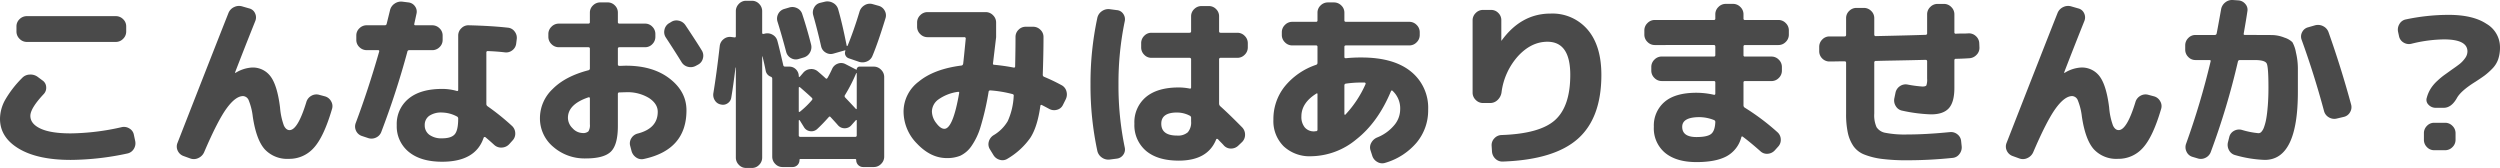 <svg xmlns="http://www.w3.org/2000/svg" width="751.74" height="50.503" viewBox="0 0 751.74 50.503">
  <path id="onayami_h2" d="M14.41-40.315H41.14a3.056,3.056,0,0,1,2.2.908,2.921,2.921,0,0,1,.935,2.173v1.54a3.01,3.01,0,0,1-.935,2.2,3.01,3.01,0,0,1-2.2.935H14.41a3.01,3.01,0,0,1-2.2-.935,3.01,3.01,0,0,1-.935-2.2v-1.54a2.921,2.921,0,0,1,.935-2.173A3.056,3.056,0,0,1,14.41-40.315Zm13.2,43.23q-9.955,0-15.62-3.383T6.325-9.46a11.948,11.948,0,0,1,1.513-5.61,31.713,31.713,0,0,1,5.142-6.655,3.242,3.242,0,0,1,2.255-1.017,3.589,3.589,0,0,1,2.42.688l1.485,1.1A2.5,2.5,0,0,1,20.212-19a2.7,2.7,0,0,1-.743,2.118q-4.015,4.29-4.015,6.545,0,2.42,3.08,3.85T27.61-5.06A72.142,72.142,0,0,0,42.9-6.93a3.073,3.073,0,0,1,2.365.412,2.744,2.744,0,0,1,1.32,1.9l.385,1.815a3.18,3.18,0,0,1-.412,2.42A2.957,2.957,0,0,1,44.605.99,82.688,82.688,0,0,1,27.61,2.915ZM61.545,1.76A3.035,3.035,0,0,1,59.785.193a2.882,2.882,0,0,1-.11-2.337Q70.015-28.6,75.02-41.25a3.317,3.317,0,0,1,1.7-1.787A3.317,3.317,0,0,1,79.2-43.23l2.09.6a2.566,2.566,0,0,1,1.732,1.458,2.829,2.829,0,0,1,.083,2.283Q79.8-30.635,77-23.375q0,.11.055.11h.11A10.511,10.511,0,0,1,82.06-24.86,6.623,6.623,0,0,1,87.7-22.165q2.007,2.7,2.832,9.3a20.422,20.422,0,0,0,1.155,5.445q.66,1.375,1.705,1.375,2.475,0,5.06-8.47a3.161,3.161,0,0,1,1.485-1.843,3.035,3.035,0,0,1,2.365-.3l1.65.44a3.017,3.017,0,0,1,1.925,1.485,2.844,2.844,0,0,1,.275,2.365q-2.475,8.415-5.5,11.688a9.779,9.779,0,0,1-7.48,3.273,9.2,9.2,0,0,1-7.232-2.86q-2.558-2.86-3.6-9.79a18.807,18.807,0,0,0-1.21-4.9,1.956,1.956,0,0,0-1.705-1.32q-2.255,0-4.95,3.685T67.705.605a3.435,3.435,0,0,1-1.76,1.76,3.09,3.09,0,0,1-2.42.11ZM139.26-3.575q2.75,0,3.795-1.21T144.1-9.46a.682.682,0,0,0-.44-.715,9.853,9.853,0,0,0-4.4-1.155,6.324,6.324,0,0,0-3.9,1.017,3.318,3.318,0,0,0-1.32,2.778,3.472,3.472,0,0,0,1.375,2.887A6.125,6.125,0,0,0,139.26-3.575ZM153.01-29.81a.389.389,0,0,0-.44.44v15.455a.842.842,0,0,0,.385.715,70.482,70.482,0,0,1,7.315,5.885,3.054,3.054,0,0,1,.99,2.172,2.944,2.944,0,0,1-.825,2.228l-.99,1.1a3.185,3.185,0,0,1-2.2,1.017,3.062,3.062,0,0,1-2.31-.8q-1.375-1.265-2.64-2.31a.287.287,0,0,0-.3-.055.337.337,0,0,0-.247.22q-2.42,7.205-12.485,7.205-6.435,0-10.037-2.97a9.862,9.862,0,0,1-3.6-8.03,9.787,9.787,0,0,1,3.547-7.948q3.548-2.943,10.092-2.943a15.747,15.747,0,0,1,4.4.605q.44.11.44-.33V-34.485a2.969,2.969,0,0,1,.962-2.2,2.908,2.908,0,0,1,2.228-.88q6.765.165,11.715.715a2.806,2.806,0,0,1,2.063,1.155,3.031,3.031,0,0,1,.633,2.31l-.165,1.32a2.933,2.933,0,0,1-1.182,2.035,3,3,0,0,1-2.283.6Q155.87-29.7,153.01-29.81Zm-37.9,25.52a2.932,2.932,0,0,1-1.732-1.568A2.955,2.955,0,0,1,113.3-8.2q3.74-9.955,7.04-21.45.11-.44-.33-.44H116.6a3.056,3.056,0,0,1-2.2-.907,2.921,2.921,0,0,1-.935-2.172v-1.32a2.921,2.921,0,0,1,.935-2.173,3.056,3.056,0,0,1,2.2-.908h5.445a.52.52,0,0,0,.55-.44q.66-2.64.99-4.015a3.259,3.259,0,0,1,1.375-2.035,3.359,3.359,0,0,1,2.42-.6l1.76.22a2.749,2.749,0,0,1,1.98,1.182,2.682,2.682,0,0,1,.44,2.228q-.11.5-.33,1.513t-.33,1.513q-.11.44.385.44h5.005a3.056,3.056,0,0,1,2.2.908,2.921,2.921,0,0,1,.935,2.173v1.32a2.921,2.921,0,0,1-.935,2.172,3.056,3.056,0,0,1-2.2.907h-6.93a.537.537,0,0,0-.55.5A250.568,250.568,0,0,1,121-5.555a3.009,3.009,0,0,1-1.622,1.76,3.147,3.147,0,0,1-2.448.11ZM183.26-15.9q-6.16,2.09-6.16,6.16A4.4,4.4,0,0,0,178.5-6.6a4.17,4.17,0,0,0,3,1.43,2.345,2.345,0,0,0,1.76-.5,3.5,3.5,0,0,0,.44-2.145v-7.755Q183.7-16,183.26-15.9Zm-.825,18.37a14.3,14.3,0,0,1-9.762-3.493,11.114,11.114,0,0,1-3.988-8.717,12.02,12.02,0,0,1,3.795-8.635q3.795-3.85,10.78-5.665a.553.553,0,0,0,.44-.605v-5.885q0-.44-.495-.44H174.35a3.01,3.01,0,0,1-2.2-.935,3.01,3.01,0,0,1-.935-2.2v-.825a3.01,3.01,0,0,1,.935-2.2,3.01,3.01,0,0,1,2.2-.935h8.855q.5,0,.495-.44v-2.86a2.921,2.921,0,0,1,.935-2.173,3.056,3.056,0,0,1,2.2-.908h2.2a2.964,2.964,0,0,1,2.173.908,2.964,2.964,0,0,1,.908,2.173v2.86q0,.44.495.44h7.7a2.921,2.921,0,0,1,2.173.935,3.056,3.056,0,0,1,.908,2.2v.825a3.056,3.056,0,0,1-.908,2.2,2.921,2.921,0,0,1-2.173.935h-7.7q-.5,0-.495.44v4.73q0,.44.495.44.33,0,.99-.028t.99-.027q8.085,0,13.118,3.9t5.033,9.515q0,11.88-12.815,14.63a2.873,2.873,0,0,1-2.338-.467,3.43,3.43,0,0,1-1.4-2.063L195.8-1.375a2.875,2.875,0,0,1,.385-2.255,3.1,3.1,0,0,1,1.87-1.375q6.05-1.54,6.05-6.545,0-2.42-2.64-4.153a12.329,12.329,0,0,0-6.875-1.732q-.385,0-1.045.027t-.99.028q-.44,0-.44.5V-7.26q0,5.61-2.09,7.672T182.435,2.475Zm29.975-40.1q3.52,5.28,4.95,7.645a2.967,2.967,0,0,1,.33,2.365,2.863,2.863,0,0,1-1.43,1.87l-.715.385a3.208,3.208,0,0,1-2.393.275,3.053,3.053,0,0,1-1.9-1.43q-2.145-3.465-4.675-7.315a2.937,2.937,0,0,1-.467-2.31,3.007,3.007,0,0,1,1.292-1.98l.66-.385a2.9,2.9,0,0,1,2.337-.44A3.124,3.124,0,0,1,212.41-37.62ZM243.6-42.9a3.164,3.164,0,0,1,2.42.192,2.918,2.918,0,0,1,1.54,1.788q1.485,4.51,2.64,9.075a3.191,3.191,0,0,1-.3,2.42,3.121,3.121,0,0,1-1.9,1.54l-1.485.44a2.835,2.835,0,0,1-2.338-.248,2.94,2.94,0,0,1-1.458-1.9q-1.375-5.17-2.585-9.02a3.015,3.015,0,0,1,.192-2.365,2.949,2.949,0,0,1,1.788-1.485ZM261.47-27.665a1.683,1.683,0,0,1-.935-.907,1.587,1.587,0,0,1,0-1.293q.055-.165-.165-.165l-3.465.99a2.859,2.859,0,0,1-2.31-.33A2.863,2.863,0,0,1,253.22-31.3q-1.1-4.84-2.365-9.3a3,3,0,0,1,.3-2.338A2.736,2.736,0,0,1,253-44.33l1.375-.33a3.388,3.388,0,0,1,2.42.358,3.12,3.12,0,0,1,1.54,1.843q1.265,4.345,2.585,11.055,0,.055.11.055a.224.224,0,0,0,.165-.055q1.925-4.73,3.575-10.23a3.36,3.36,0,0,1,1.513-1.952,2.978,2.978,0,0,1,2.392-.357l1.76.495a2.94,2.94,0,0,1,1.9,1.458,2.835,2.835,0,0,1,.247,2.337q-2.255,7.37-3.905,11.275a3,3,0,0,1-1.7,1.7,3.391,3.391,0,0,1-2.475.055ZM223.08-13.75a2.62,2.62,0,0,1-1.788-1.21,3.061,3.061,0,0,1-.467-2.145q.99-5.995,1.925-14.245a3.029,3.029,0,0,1,1.182-2.062,2.947,2.947,0,0,1,2.283-.632l.88.11q.5.11.495-.385V-41.8A3.056,3.056,0,0,1,228.5-44a2.921,2.921,0,0,1,2.173-.935h1.76A2.921,2.921,0,0,1,234.6-44a3.056,3.056,0,0,1,.907,2.2v6.49q0,.44.5.33l.22-.055a3.113,3.113,0,0,1,2.392.3,2.928,2.928,0,0,1,1.458,1.842q.5,1.76,1.76,7.26a.537.537,0,0,0,.55.5h1.265a2.72,2.72,0,0,1,2.035.852,2.857,2.857,0,0,1,.825,2.063.176.176,0,0,0,.11.165.18.18,0,0,0,.22-.055l.99-1.155a3.081,3.081,0,0,1,2.118-1.127,2.942,2.942,0,0,1,2.282.687q1.485,1.265,2.365,2.09.275.275.55-.11a29.221,29.221,0,0,0,1.43-2.805,2.951,2.951,0,0,1,1.7-1.513,2.768,2.768,0,0,1,2.255.138l3.3,1.7a.1.1,0,0,0,.11-.11.791.791,0,0,1,.247-.577.791.791,0,0,1,.577-.247h4.29a3.01,3.01,0,0,1,2.2.935A3.01,3.01,0,0,1,272.2-22V1.925a3.01,3.01,0,0,1-.935,2.2,3.01,3.01,0,0,1-2.2.935h-3.19a2.066,2.066,0,0,1-2.09-2.09.292.292,0,0,0-.33-.33H247.005q-.275,0-.275.33a2.066,2.066,0,0,1-2.09,2.09h-3.025a2.921,2.921,0,0,1-2.173-.935,3.056,3.056,0,0,1-.908-2.2v-23.43a.605.605,0,0,0-.44-.6,2.358,2.358,0,0,1-1.54-1.87q-.33-1.705-.935-4.18a.049.049,0,0,0-.055-.055.049.049,0,0,0-.055.055V2.2a3.056,3.056,0,0,1-.907,2.2,2.921,2.921,0,0,1-2.173.935h-1.76A2.921,2.921,0,0,1,228.5,4.4a3.056,3.056,0,0,1-.908-2.2V-24.805a.049.049,0,0,0-.055-.055.049.049,0,0,0-.055.055q-.715,5.83-1.265,8.965a2.451,2.451,0,0,1-1.1,1.733A2.429,2.429,0,0,1,223.08-13.75Zm37.345-2.86a.571.571,0,0,0,.055.77q2.09,2.2,3.19,3.41.11.11.192.055a.185.185,0,0,0,.083-.165V-23.155q-.055-.055-.165,0A48.232,48.232,0,0,1,260.425-16.61Zm-13.915-2.2v7.04q0,.44.385.165a26.547,26.547,0,0,0,3.575-3.465.463.463,0,0,0,0-.66q-1.155-1.1-3.575-3.19a.213.213,0,0,0-.247-.055Q246.51-18.92,246.51-18.81Zm0,9.9v4.4a.438.438,0,0,0,.495.495h16.5q.44,0,.44-.495v-4.4a.185.185,0,0,0-.083-.165q-.082-.055-.192.055l-1.32,1.485a2.608,2.608,0,0,1-2.035.935,2.608,2.608,0,0,1-2.035-.935q-.715-.825-2.145-2.365-.33-.44-.66,0-1.815,2.035-3.355,3.465a2.541,2.541,0,0,1-2.172.715,2.5,2.5,0,0,1-1.9-1.265L246.785-9.02a.164.164,0,0,0-.165-.028A.13.13,0,0,0,246.51-8.91Zm47.85-8.635a13.149,13.149,0,0,0-5.857,2.283,4.556,4.556,0,0,0-1.953,3.6,5.811,5.811,0,0,0,1.293,3.493q1.292,1.733,2.448,1.733,2.585,0,4.455-10.78a.231.231,0,0,0-.082-.275A.3.3,0,0,0,294.36-17.545Zm-3.355,19.91q-4.785,0-8.883-4.29a13.724,13.724,0,0,1-4.1-9.735,11.305,11.305,0,0,1,4.592-8.993q4.593-3.767,12.842-4.812.385-.055.495-.55.165-1.32.77-7.535a.389.389,0,0,0-.44-.44H285.23a3.01,3.01,0,0,1-2.2-.935,3.01,3.01,0,0,1-.935-2.2V-38.39a3.01,3.01,0,0,1,.935-2.2,3.01,3.01,0,0,1,2.2-.935h17.49a3.01,3.01,0,0,1,2.2.935,3.01,3.01,0,0,1,.935,2.2v4.4q-.825,6.93-.935,7.81-.11.495.385.495,2.915.275,5.775.825.495.11.495-.385.11-5.06.11-8.8a2.964,2.964,0,0,1,.908-2.173,2.964,2.964,0,0,1,2.173-.907h2.2a3.056,3.056,0,0,1,2.2.907,2.921,2.921,0,0,1,.935,2.173q0,4.84-.22,11.33a.641.641,0,0,0,.44.66,54.806,54.806,0,0,1,5.17,2.475A2.924,2.924,0,0,1,327-17.71a3.332,3.332,0,0,1-.247,2.475l-.825,1.65a2.67,2.67,0,0,1-1.787,1.43,3.05,3.05,0,0,1-2.338-.275q-1.43-.77-2.2-1.155-.33-.165-.44.22-.88,6.38-3.053,9.68A21.98,21.98,0,0,1,309.32,2.53a2.772,2.772,0,0,1-2.365.357A3.165,3.165,0,0,1,305.03,1.43L303.985-.275a2.859,2.859,0,0,1-.33-2.31,3.262,3.262,0,0,1,1.43-1.925,11.908,11.908,0,0,0,4.263-4.235,20.541,20.541,0,0,0,1.788-7.48q.11-.55-.385-.66a36.463,36.463,0,0,0-6.6-1.1q-.495,0-.55.385a80.725,80.725,0,0,1-2.365,10.368,20.247,20.247,0,0,1-2.86,6.077A8.523,8.523,0,0,1,295.1,1.65,10.447,10.447,0,0,1,291.005,2.365Zm69.245-13.7q-4.73,0-4.73,3.355,0,3.575,4.73,3.575a4.463,4.463,0,0,0,3.245-.99,4.553,4.553,0,0,0,.99-3.3v-.99a.682.682,0,0,0-.44-.715A8.181,8.181,0,0,0,360.25-11.33Zm.495,14.465q-6.325,0-9.818-2.943a10.1,10.1,0,0,1-3.492-8.168,9.85,9.85,0,0,1,3.465-8q3.465-2.887,9.845-2.888a16.789,16.789,0,0,1,3.3.33q.44.11.44-.385v-8.36a.438.438,0,0,0-.495-.495H352.55a2.921,2.921,0,0,1-2.172-.935,3.056,3.056,0,0,1-.908-2.2v-1.265a3.056,3.056,0,0,1,.908-2.2,2.921,2.921,0,0,1,2.172-.935h11.44q.495,0,.495-.44v-4.51a2.921,2.921,0,0,1,.935-2.173,3.056,3.056,0,0,1,2.2-.908h2.2a2.964,2.964,0,0,1,2.172.908,2.964,2.964,0,0,1,.908,2.173v4.51q0,.44.495.44H378.4a3.01,3.01,0,0,1,2.2.935,3.01,3.01,0,0,1,.935,2.2v1.265a3.01,3.01,0,0,1-.935,2.2,3.01,3.01,0,0,1-2.2.935h-5.005a.438.438,0,0,0-.495.495v13.31a1.109,1.109,0,0,0,.385.77q2.585,2.31,6.545,6.325a3.138,3.138,0,0,1,.88,2.227,3.042,3.042,0,0,1-.935,2.228l-1.1,1.045a3.1,3.1,0,0,1-2.2.88,2.834,2.834,0,0,1-2.145-.935q-.275-.33-.88-.935t-.88-.935a.409.409,0,0,0-.3-.11.234.234,0,0,0-.247.165Q369.49,3.135,360.745,3.135Zm-20.68-.33a3.359,3.359,0,0,1-2.42-.605A3.28,3.28,0,0,1,336.27.11a93.471,93.471,0,0,1-2.035-19.91,93.472,93.472,0,0,1,2.035-19.91,3.28,3.28,0,0,1,1.375-2.09,3.359,3.359,0,0,1,2.42-.6l2.09.275A2.537,2.537,0,0,1,344.08-41a2.778,2.778,0,0,1,.44,2.283,90.954,90.954,0,0,0-1.87,18.92A90.954,90.954,0,0,0,344.52-.88a2.7,2.7,0,0,1-.44,2.255,2.739,2.739,0,0,1-1.925,1.155ZM402.105-17q-4.455,2.8-4.455,6.82a4.946,4.946,0,0,0,1.018,3.327A3.537,3.537,0,0,0,401.5-5.665a1.729,1.729,0,0,0,.275-.028,1.688,1.688,0,0,1,.22-.027.438.438,0,0,0,.495-.495V-16.83Q402.49-17.27,402.105-17ZM415.69-20.35a32.26,32.26,0,0,0-4.675.33.491.491,0,0,0-.44.495v8.69q0,.11.137.165t.193-.055a32.767,32.767,0,0,0,6.05-9.185.3.3,0,0,0-.055-.3.339.339,0,0,0-.275-.138ZM400.565,1.815a11.4,11.4,0,0,1-8.223-2.97,10.655,10.655,0,0,1-3.108-8.085,15.654,15.654,0,0,1,3.355-9.873,20.681,20.681,0,0,1,9.515-6.573.6.6,0,0,0,.385-.6v-4.785a.389.389,0,0,0-.44-.44H394.9a3.01,3.01,0,0,1-2.2-.935,3.01,3.01,0,0,1-.935-2.2v-.825a3.01,3.01,0,0,1,.935-2.2,3.01,3.01,0,0,1,2.2-.935h7.15a.389.389,0,0,0,.44-.44v-2.31a2.921,2.921,0,0,1,.935-2.173,3.056,3.056,0,0,1,2.2-.908h1.815a3.056,3.056,0,0,1,2.2.908,2.921,2.921,0,0,1,.935,2.173v2.31q0,.44.495.44H430.1a3.01,3.01,0,0,1,2.2.935,3.01,3.01,0,0,1,.935,2.2v.825a3.01,3.01,0,0,1-.935,2.2,3.01,3.01,0,0,1-2.2.935H411.07q-.495,0-.495.44v3.025q0,.385.44.385a43.014,43.014,0,0,1,4.675-.22q9.68,0,14.878,4.208a13.965,13.965,0,0,1,5.2,11.468,15.13,15.13,0,0,1-3.437,9.873A19.517,19.517,0,0,1,422.84,3.8a2.844,2.844,0,0,1-2.365-.275,3.226,3.226,0,0,1-1.54-1.925L418.44.055a2.784,2.784,0,0,1,.22-2.282,3.5,3.5,0,0,1,1.815-1.622,12.811,12.811,0,0,0,5.005-3.575,7.384,7.384,0,0,0,1.87-4.785,7.154,7.154,0,0,0-2.31-5.665q-.275-.275-.495.22-3.9,9.3-10.368,14.383A21.687,21.687,0,0,1,400.565,1.815Zm51.7-16.005a3.01,3.01,0,0,1-2.2-.935,3.01,3.01,0,0,1-.935-2.2V-39.05a3.01,3.01,0,0,1,.935-2.2,3.01,3.01,0,0,1,2.2-.935h2.42a2.964,2.964,0,0,1,2.173.908,2.964,2.964,0,0,1,.908,2.173V-33a.049.049,0,0,0,.055.055.049.049,0,0,0,.055-.055q5.885-8.085,14.685-8.085a13.91,13.91,0,0,1,11.165,4.84q4.125,4.84,4.125,13.585,0,12.98-7.1,19.25T458.26,3.41a2.979,2.979,0,0,1-2.255-.825,3.292,3.292,0,0,1-1.045-2.2l-.11-1.76a2.908,2.908,0,0,1,.825-2.2,3.026,3.026,0,0,1,2.145-.99q11.55-.385,16.115-4.51T478.5-22.66q0-9.955-6.875-9.955-4.84,0-8.828,4.318a20.078,20.078,0,0,0-4.977,10.972,3.851,3.851,0,0,1-1.182,2.227,3.149,3.149,0,0,1-2.228.908ZM516.45-3.96q3.19,0,4.372-.907t1.292-3.6a.6.6,0,0,0-.385-.6,12.234,12.234,0,0,0-4.345-.88q-5.225,0-5.225,2.915Q512.16-3.96,516.45-3.96ZM503.91-31.625a3.01,3.01,0,0,1-2.2-.935,3.01,3.01,0,0,1-.935-2.2v-1.265a3.01,3.01,0,0,1,.935-2.2,3.01,3.01,0,0,1,2.2-.935h17.765a.389.389,0,0,0,.44-.44v-1.265a3.01,3.01,0,0,1,.935-2.2,3.011,3.011,0,0,1,2.2-.935h2.2a3.011,3.011,0,0,1,2.2.935,3.01,3.01,0,0,1,.935,2.2V-39.6a.389.389,0,0,0,.44.44H541.09a3.01,3.01,0,0,1,2.2.935,3.01,3.01,0,0,1,.935,2.2v1.265a3.01,3.01,0,0,1-.935,2.2,3.01,3.01,0,0,1-2.2.935H531.025q-.44,0-.44.495v2.53a.389.389,0,0,0,.44.44H539a3.011,3.011,0,0,1,2.2.935,3.01,3.01,0,0,1,.935,2.2v1.1a3.01,3.01,0,0,1-.935,2.2,3.011,3.011,0,0,1-2.2.935h-7.975a.389.389,0,0,0-.44.44v6.875a.82.82,0,0,0,.44.715,69.284,69.284,0,0,1,9.735,7.315A2.973,2.973,0,0,1,541.8-3.273a2.944,2.944,0,0,1-.825,2.227l-.99,1.1a3.13,3.13,0,0,1-2.145,1.017,2.818,2.818,0,0,1-2.2-.8q-3.19-2.805-5.28-4.345-.33-.22-.44.22a9.037,9.037,0,0,1-4.4,5.665q-3.245,1.76-9.075,1.76-6.05,0-9.433-2.778a9.571,9.571,0,0,1-3.382-7.838,9.327,9.327,0,0,1,3.217-7.48q3.217-2.75,9.6-2.75a24.342,24.342,0,0,1,5.225.6q.44.11.44-.385v-3.3a.389.389,0,0,0-.44-.44H506a3.01,3.01,0,0,1-2.2-.935,3.01,3.01,0,0,1-.935-2.2v-1.1a3.01,3.01,0,0,1,.935-2.2,3.01,3.01,0,0,1,2.2-.935h15.675a.389.389,0,0,0,.44-.44v-2.53q0-.495-.44-.495Zm52.58,4.95a3.028,3.028,0,0,1-2.227-.907,3.028,3.028,0,0,1-.908-2.228v-1.265a3.055,3.055,0,0,1,.908-2.2,2.921,2.921,0,0,1,2.172-.935H561q.44,0,.44-.495V-39.71a2.921,2.921,0,0,1,.935-2.173,3.056,3.056,0,0,1,2.2-.908h2.2a3.056,3.056,0,0,1,2.2.908,2.921,2.921,0,0,1,.935,2.173v4.9q0,.5.44.5,10.23-.22,14.96-.385a.438.438,0,0,0,.495-.495v-5.665a3.01,3.01,0,0,1,.935-2.2,3.011,3.011,0,0,1,2.2-.935h1.925a3.011,3.011,0,0,1,2.2.935,3.01,3.01,0,0,1,.935,2.2v5.39a.389.389,0,0,0,.44.44q.66-.055,1.925-.055t1.87-.055a3,3,0,0,1,2.228.825,2.984,2.984,0,0,1,1.017,2.145l.055,1.265a2.908,2.908,0,0,1-.88,2.227,3.173,3.173,0,0,1-2.2,1.018q-.715.055-2.035.11t-1.98.055q-.44,0-.44.495v8.25q0,4.29-1.677,6.133T586.96-10.78a46.834,46.834,0,0,1-8.58-1.1,2.839,2.839,0,0,1-1.98-1.348,3.192,3.192,0,0,1-.44-2.448l.33-1.595a3.112,3.112,0,0,1,1.32-1.98,3.026,3.026,0,0,1,2.31-.495,36.73,36.73,0,0,0,4.455.6q.99,0,1.21-.358a5.175,5.175,0,0,0,.22-2.007V-26.73q0-.44-.495-.44-2.2.055-4.7.11t-5.527.11q-3.025.055-4.675.11a.438.438,0,0,0-.5.5V-11a8.769,8.769,0,0,0,.688,4.07,3.978,3.978,0,0,0,2.668,1.7,30.206,30.206,0,0,0,6.545.5q5.61,0,12.87-.715a3.049,3.049,0,0,1,2.255.688,2.866,2.866,0,0,1,1.1,2.063l.165,1.54a3.231,3.231,0,0,1-.687,2.31A2.806,2.806,0,0,1,593.45,2.31a131.788,131.788,0,0,1-13.64.715,58.443,58.443,0,0,1-7.617-.412,21.759,21.759,0,0,1-5.225-1.293,7.178,7.178,0,0,1-3.328-2.558,11.383,11.383,0,0,1-1.677-3.988A26.759,26.759,0,0,1,561.44-11V-26.235q0-.495-.44-.5-.77,0-2.255.028T556.49-26.675ZM611.545,1.76a3.035,3.035,0,0,1-1.76-1.568,2.882,2.882,0,0,1-.11-2.337Q620.015-28.6,625.02-41.25a3.318,3.318,0,0,1,1.7-1.787,3.317,3.317,0,0,1,2.475-.192l2.09.6a2.566,2.566,0,0,1,1.733,1.458,2.829,2.829,0,0,1,.082,2.283q-3.3,8.25-6.1,15.51,0,.11.055.11h.11a10.511,10.511,0,0,1,4.9-1.595,6.623,6.623,0,0,1,5.638,2.695q2.007,2.7,2.833,9.3a20.423,20.423,0,0,0,1.155,5.445q.66,1.375,1.705,1.375,2.475,0,5.06-8.47a3.161,3.161,0,0,1,1.485-1.843,3.035,3.035,0,0,1,2.365-.3l1.65.44a3.017,3.017,0,0,1,1.925,1.485,2.844,2.844,0,0,1,.275,2.365q-2.475,8.415-5.5,11.688a9.779,9.779,0,0,1-7.48,3.273,9.2,9.2,0,0,1-7.232-2.86q-2.558-2.86-3.6-9.79a18.808,18.808,0,0,0-1.21-4.9,1.956,1.956,0,0,0-1.705-1.32q-2.255,0-4.95,3.685T617.705.605a3.435,3.435,0,0,1-1.76,1.76,3.09,3.09,0,0,1-2.42.11ZM666.49-27.115a2.921,2.921,0,0,1-2.172-.935,3.055,3.055,0,0,1-.908-2.2v-1.265a3.055,3.055,0,0,1,.908-2.2,2.921,2.921,0,0,1,2.172-.935h5.83a.537.537,0,0,0,.55-.5q.165-.715,1.32-7.15a3.343,3.343,0,0,1,1.265-2.145,3.254,3.254,0,0,1,2.365-.715l1.595.11a2.958,2.958,0,0,1,2.09,1.1,2.575,2.575,0,0,1,.6,2.2q-.33,2.255-1.1,6.655-.11.44.385.44h2.64q3.85,0,5.583.028a10.416,10.416,0,0,1,3.63.77,6.058,6.058,0,0,1,2.393,1.375,9.657,9.657,0,0,1,1.073,3.108,20.505,20.505,0,0,1,.577,4.648v7.233q0,20.405-9.955,20.405a36.564,36.564,0,0,1-8.855-1.43A2.922,2.922,0,0,1,676.583,0a3.308,3.308,0,0,1-.3-2.475l.385-1.54a2.849,2.849,0,0,1,1.43-1.815,3.109,3.109,0,0,1,2.365-.275,24.834,24.834,0,0,0,5.005.99,1.211,1.211,0,0,0,.852-.412,4.144,4.144,0,0,0,.8-1.43,14.7,14.7,0,0,0,.66-2.53q.275-1.512.467-3.932t.193-5.445q0-6.16-.523-7.2t-3.547-1.045h-4.51a.553.553,0,0,0-.6.44A219.637,219.637,0,0,1,671.11.5a3.111,3.111,0,0,1-1.622,1.787,3.072,3.072,0,0,1-2.448.138l-1.485-.44a2.814,2.814,0,0,1-1.76-1.568,3.02,3.02,0,0,1-.11-2.393,229.161,229.161,0,0,0,7.37-24.75q.11-.385-.385-.385ZM705.155-11.77q-2.97-11.055-6.765-21.505a2.778,2.778,0,0,1,.193-2.255,2.754,2.754,0,0,1,1.787-1.43l2.09-.6a3.349,3.349,0,0,1,2.448.275,3.21,3.21,0,0,1,1.622,1.87q3.795,10.725,6.765,21.67a2.933,2.933,0,0,1-.33,2.337,2.844,2.844,0,0,1-1.925,1.4l-2.09.495a3.142,3.142,0,0,1-2.365-.385A3.048,3.048,0,0,1,705.155-11.77Zm22.55-22.5-.275-1.265a3.225,3.225,0,0,1,.385-2.392,2.844,2.844,0,0,1,1.925-1.4A62.487,62.487,0,0,1,742.61-40.7q7.315,0,11.385,2.695a8.136,8.136,0,0,1,4.07,7.04,11.106,11.106,0,0,1-.55,3.63,7.533,7.533,0,0,1-1.843,2.887,20.45,20.45,0,0,1-2.227,1.98q-.935.688-2.8,1.9-4.345,2.7-5.555,4.9-1.65,2.915-3.96,2.915H738.76a2.9,2.9,0,0,1-2.2-.935,2.034,2.034,0,0,1-.495-2.145,9.884,9.884,0,0,1,1.155-2.668,11.494,11.494,0,0,1,2.035-2.392,22.244,22.244,0,0,1,2.008-1.677q.742-.523,2.337-1.677,1.6-1.1,2.393-1.733a8.422,8.422,0,0,0,1.54-1.65,3.474,3.474,0,0,0,.743-2.062q0-3.63-7.04-3.63a42.176,42.176,0,0,0-9.845,1.32,3.061,3.061,0,0,1-2.338-.385A2.863,2.863,0,0,1,727.705-34.265ZM741.565-8.25a3.011,3.011,0,0,1,2.2.935,3.01,3.01,0,0,1,.935,2.2v1.98a3.01,3.01,0,0,1-.935,2.2,3.011,3.011,0,0,1-2.2.935h-3.3a2.921,2.921,0,0,1-2.172-.935,3.055,3.055,0,0,1-.908-2.2v-1.98a3.055,3.055,0,0,1,.908-2.2,2.921,2.921,0,0,1,2.172-.935Z" transform="translate(-6.325 45.168)" fill="#4a4a4a"/>
</svg>

